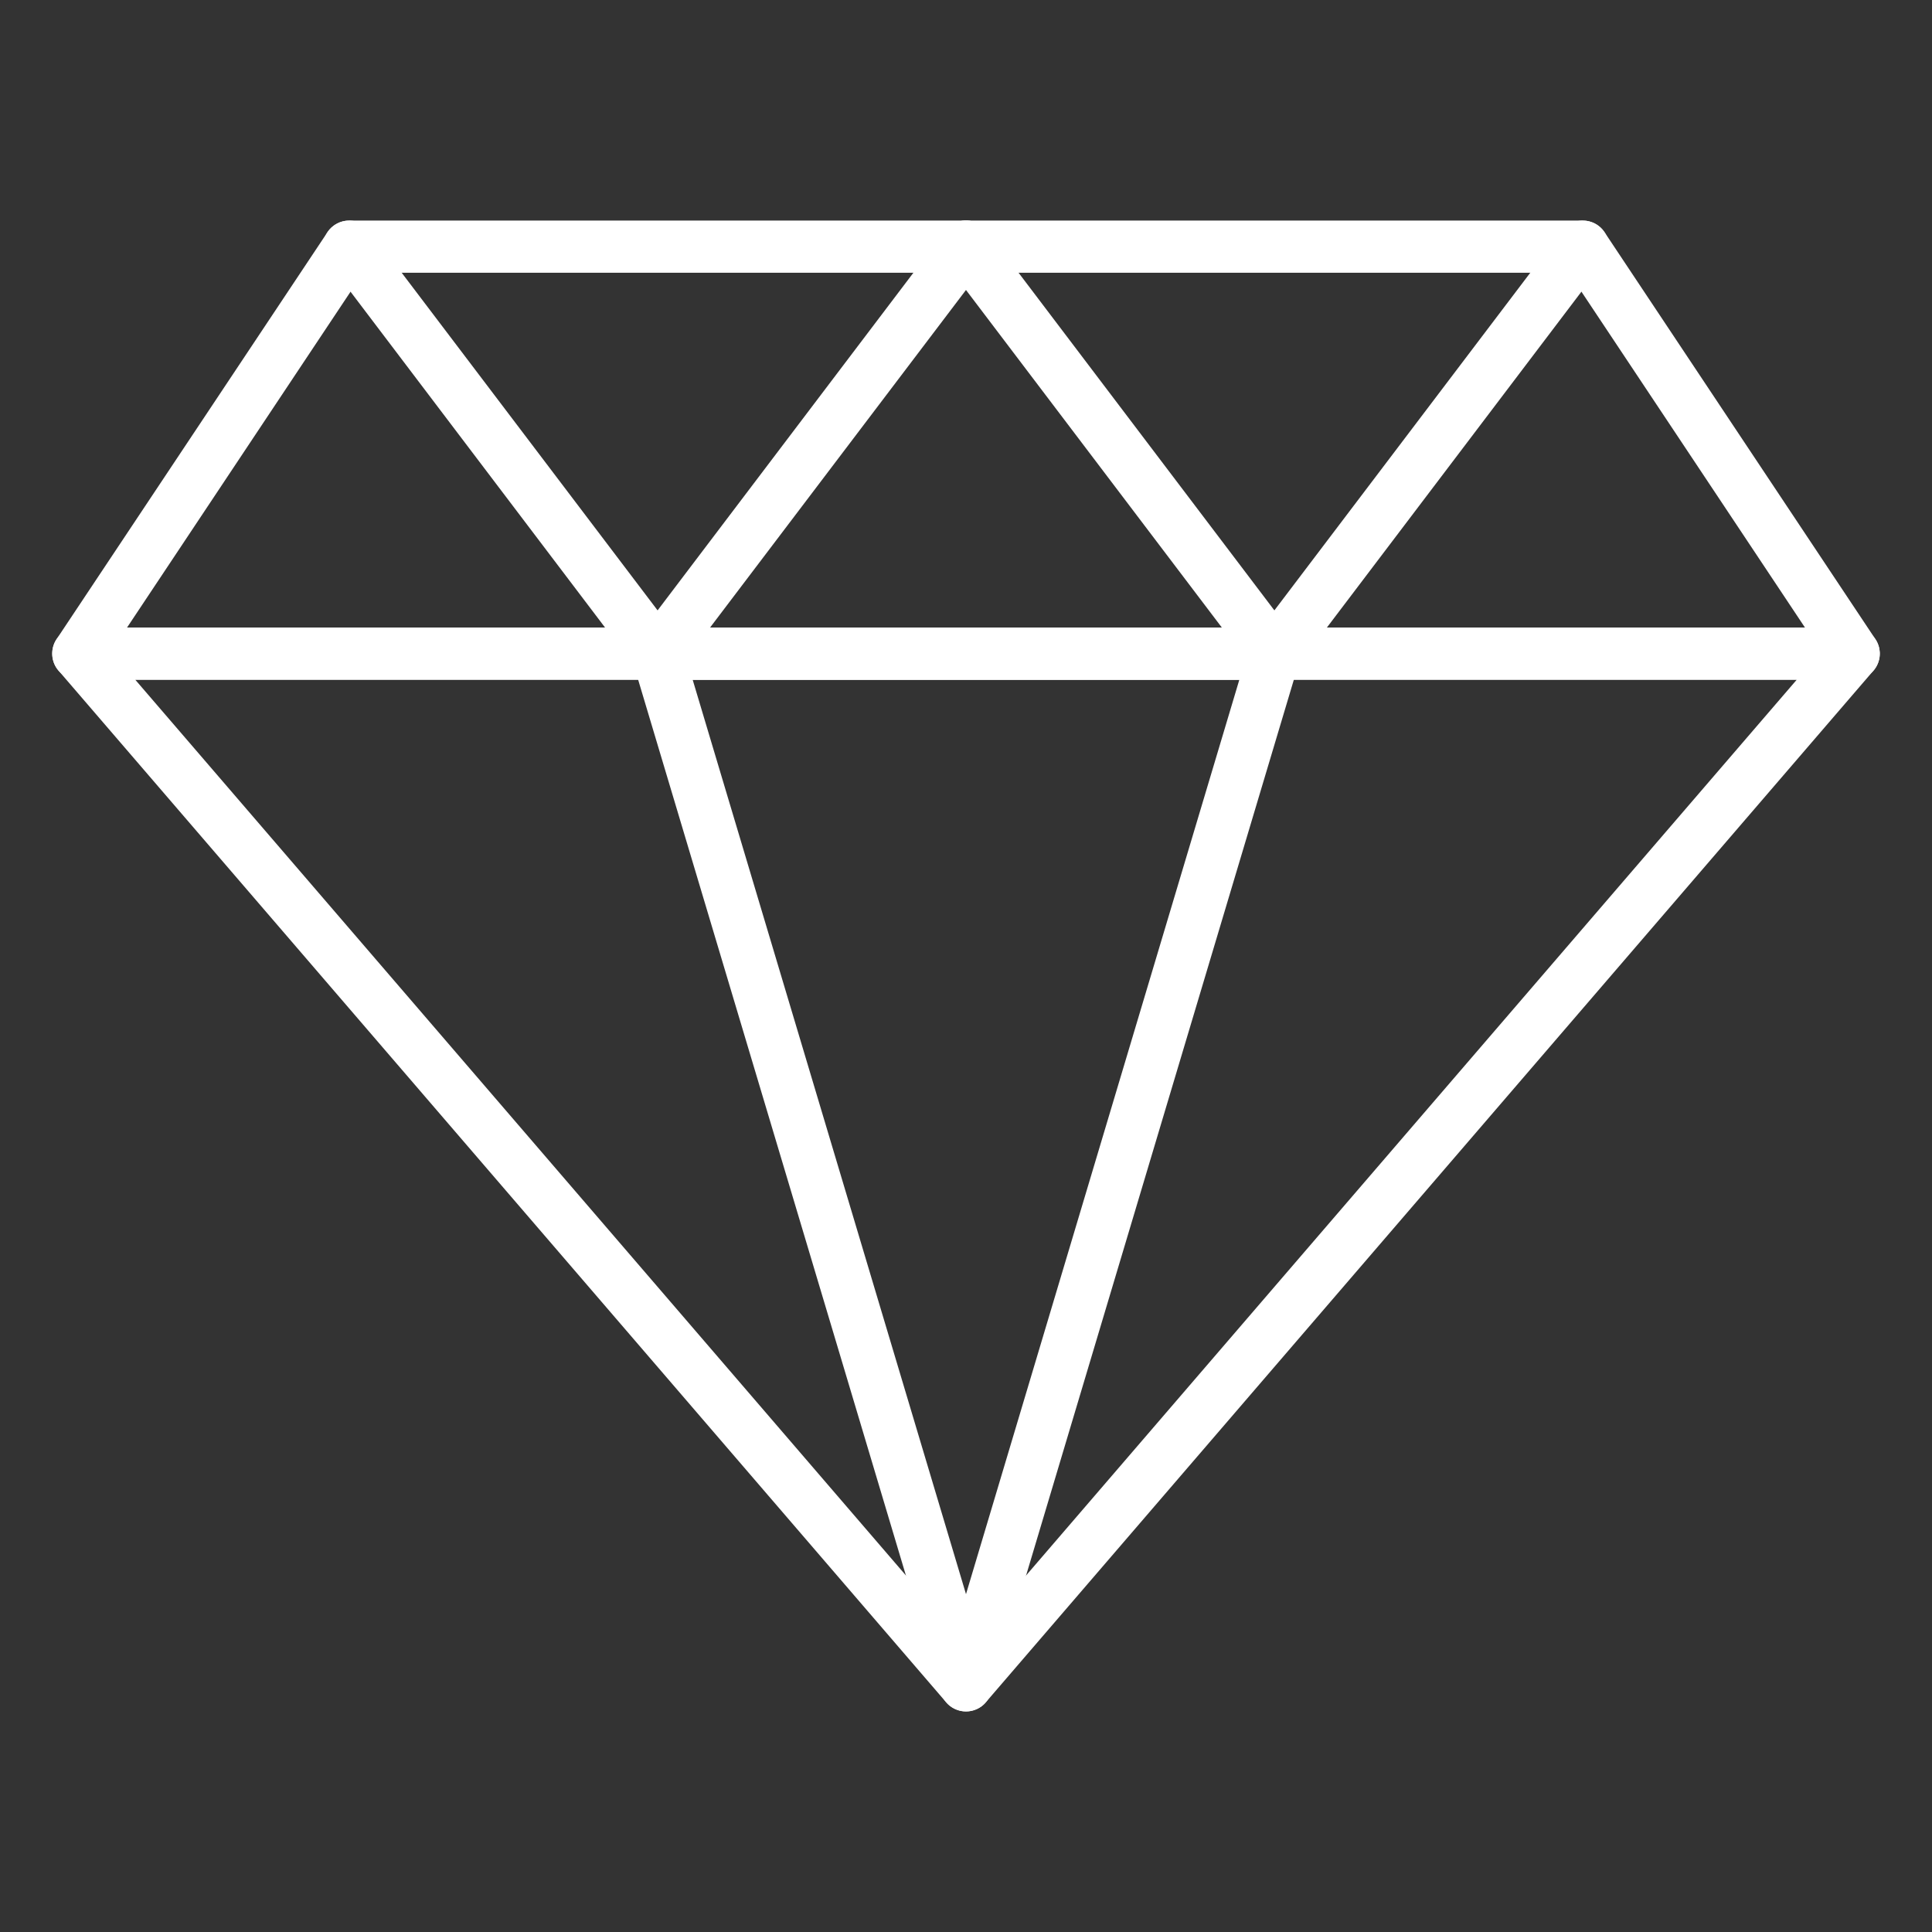 <?xml version="1.0" encoding="UTF-8"?> <svg xmlns="http://www.w3.org/2000/svg" width="60" height="60" viewBox="0 0 60 60" fill="none"><rect x="0" y="0" width="60" height="60" fill="#333333" stroke="none"/> <path d="M30 53.15C29.883 53.15 29.768 53.125 29.662 53.076C29.556 53.028 29.461 52.957 29.385 52.868L1.818 20.827C1.716 20.71 1.651 20.565 1.63 20.412C1.608 20.258 1.631 20.102 1.695 19.96C1.76 19.82 1.864 19.7 1.995 19.616C2.125 19.532 2.277 19.488 2.432 19.488H57.567C57.722 19.488 57.874 19.532 58.005 19.616C58.136 19.7 58.239 19.82 58.304 19.96C58.369 20.102 58.392 20.258 58.37 20.412C58.348 20.565 58.283 20.71 58.182 20.827L30.614 52.868C30.538 52.957 30.444 53.028 30.338 53.076C30.232 53.125 30.116 53.15 30 53.15ZM4.2 21.109L30 51.096L55.8 21.109H4.2Z" fill="white"></path> <path d="M30 53.15C29.826 53.15 29.656 53.094 29.516 52.99C29.376 52.885 29.273 52.739 29.223 52.571L19.645 20.53C19.609 20.409 19.602 20.282 19.624 20.157C19.646 20.033 19.697 19.915 19.772 19.814C19.848 19.713 19.946 19.63 20.059 19.574C20.172 19.517 20.296 19.488 20.423 19.488H39.577C39.704 19.488 39.828 19.517 39.941 19.574C40.054 19.63 40.152 19.713 40.228 19.814C40.303 19.915 40.354 20.033 40.376 20.157C40.398 20.282 40.391 20.409 40.355 20.53L30.777 52.571C30.727 52.739 30.624 52.885 30.484 52.99C30.345 53.094 30.175 53.15 30 53.15ZM21.511 21.109L30 49.508L38.489 21.109H21.511Z" fill="white"></path> <path d="M57.568 21.109H2.433C2.286 21.11 2.142 21.07 2.016 20.994C1.89 20.919 1.787 20.811 1.717 20.681C1.648 20.552 1.615 20.406 1.623 20.259C1.63 20.113 1.676 19.971 1.758 19.849L10.17 7.211C10.244 7.1 10.344 7.009 10.462 6.946C10.58 6.883 10.711 6.85 10.845 6.85H49.156C49.289 6.85 49.42 6.883 49.538 6.946C49.656 7.009 49.756 7.1 49.83 7.211L58.242 19.849C58.324 19.971 58.37 20.113 58.378 20.259C58.385 20.406 58.352 20.552 58.283 20.681C58.213 20.811 58.11 20.919 57.984 20.994C57.858 21.07 57.714 21.11 57.568 21.109ZM3.946 19.488H56.054L48.722 8.471H11.278L3.946 19.488Z" fill="white"></path> <path d="M39.577 21.11C39.451 21.11 39.327 21.08 39.215 21.024C39.102 20.968 39.004 20.886 38.928 20.785L29.351 8.15C29.221 7.978 29.165 7.762 29.195 7.548C29.225 7.335 29.338 7.142 29.51 7.012C29.682 6.882 29.899 6.826 30.112 6.856C30.326 6.885 30.518 6.999 30.648 7.171L39.577 18.956L48.509 7.171C48.573 7.086 48.654 7.015 48.746 6.961C48.837 6.907 48.939 6.872 49.044 6.857C49.15 6.843 49.257 6.849 49.36 6.876C49.463 6.903 49.56 6.95 49.645 7.014C49.73 7.079 49.801 7.159 49.855 7.251C49.909 7.343 49.944 7.444 49.958 7.55C49.973 7.655 49.967 7.763 49.94 7.866C49.913 7.969 49.866 8.065 49.801 8.15L40.223 20.788C40.148 20.888 40.05 20.969 39.938 21.025C39.826 21.081 39.702 21.11 39.577 21.11Z" fill="white"></path> <path d="M20.422 21.11C20.296 21.11 20.172 21.08 20.059 21.024C19.947 20.968 19.849 20.886 19.773 20.785L10.197 8.15C10.067 7.979 10.011 7.763 10.04 7.55C10.07 7.337 10.182 7.144 10.354 7.014C10.525 6.884 10.741 6.828 10.954 6.857C11.167 6.887 11.36 6.999 11.49 7.171L20.422 18.956L29.351 7.171C29.481 6.999 29.674 6.885 29.887 6.856C30.101 6.826 30.317 6.882 30.489 7.012C30.662 7.142 30.775 7.335 30.805 7.548C30.834 7.762 30.778 7.978 30.648 8.15L21.067 20.788C20.991 20.888 20.894 20.969 20.782 21.025C20.67 21.08 20.547 21.109 20.422 21.11Z" fill="white"></path> </svg> 